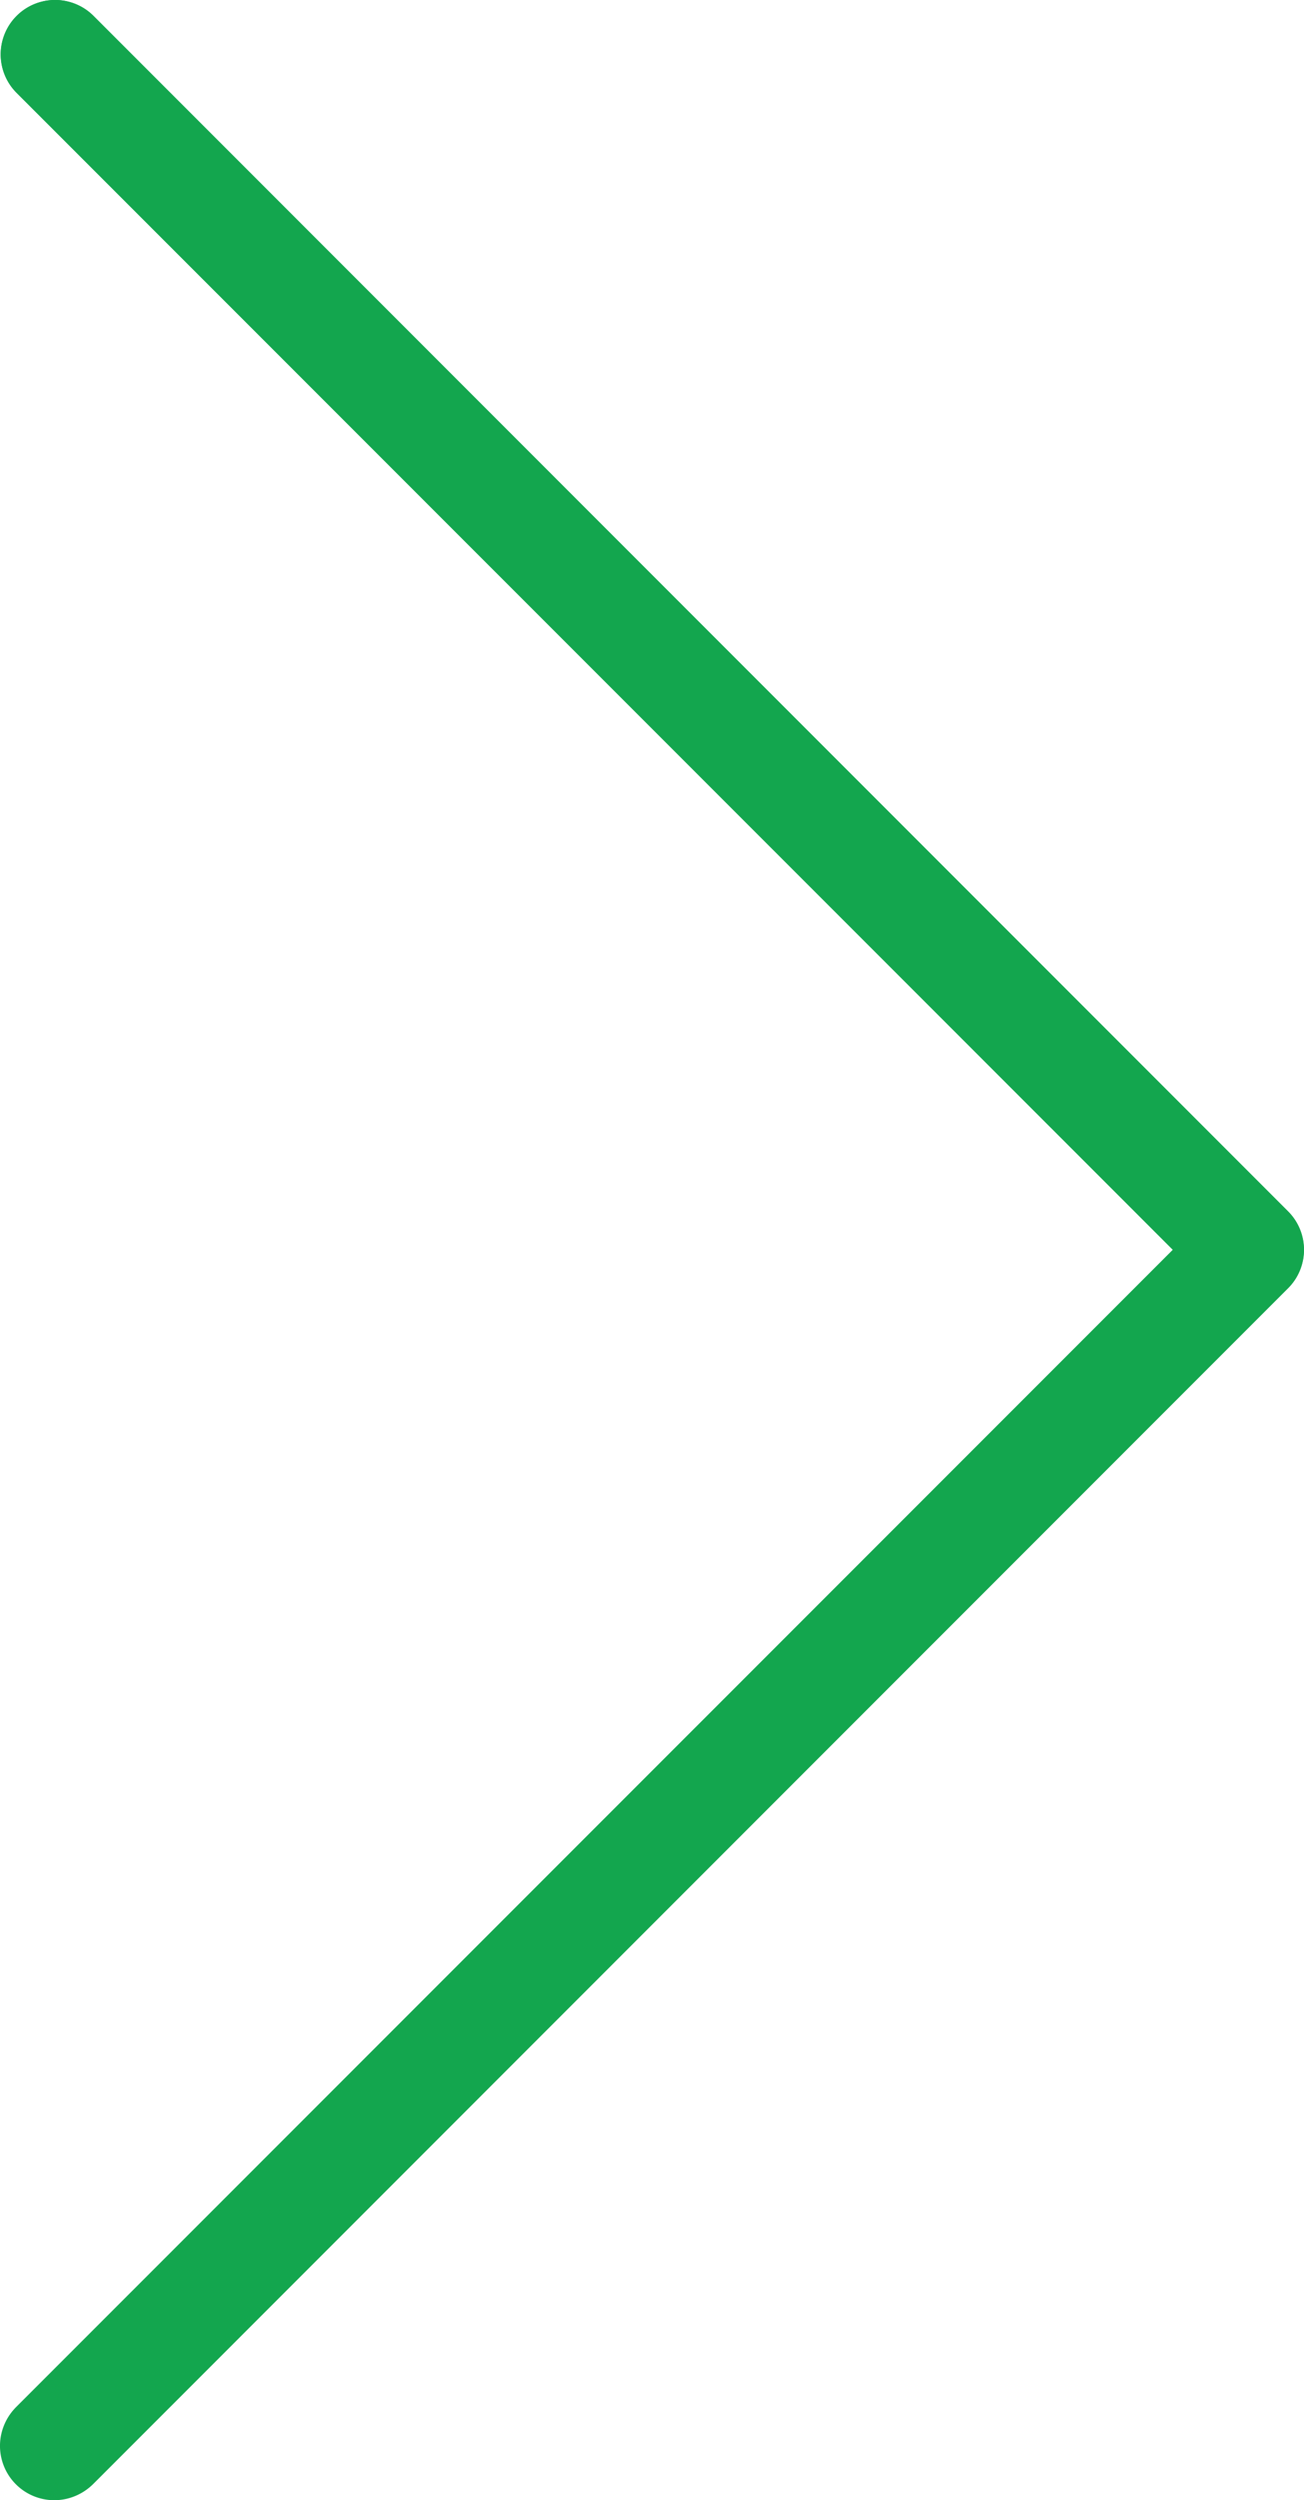 <svg id="right-arrow" xmlns="http://www.w3.org/2000/svg" width="35.811" height="68.62" viewBox="0 0 35.811 68.62">
  <path id="Path_102" data-name="Path 102" d="M119.892.552a1.491,1.491,0,0,0-2.109,2.109l31.752,31.756L117.78,66.17a1.491,1.491,0,1,0,2.072,2.145l.037-.037L152.7,35.47a1.491,1.491,0,0,0,0-2.109Z" transform="translate(-117.325 -0.114)" fill="#13a64e"/>
  <path id="Path_103" data-name="Path 103" d="M118.941,68.6a1.491,1.491,0,0,1-1.056-2.547L149.64,34.3,117.885,2.549A1.493,1.493,0,0,1,120,.437L152.8,33.246a1.491,1.491,0,0,1,0,2.109L120,68.164A1.491,1.491,0,0,1,118.941,68.6Z" transform="translate(-117.43 0)" fill="#13a64e"/>
</svg>
